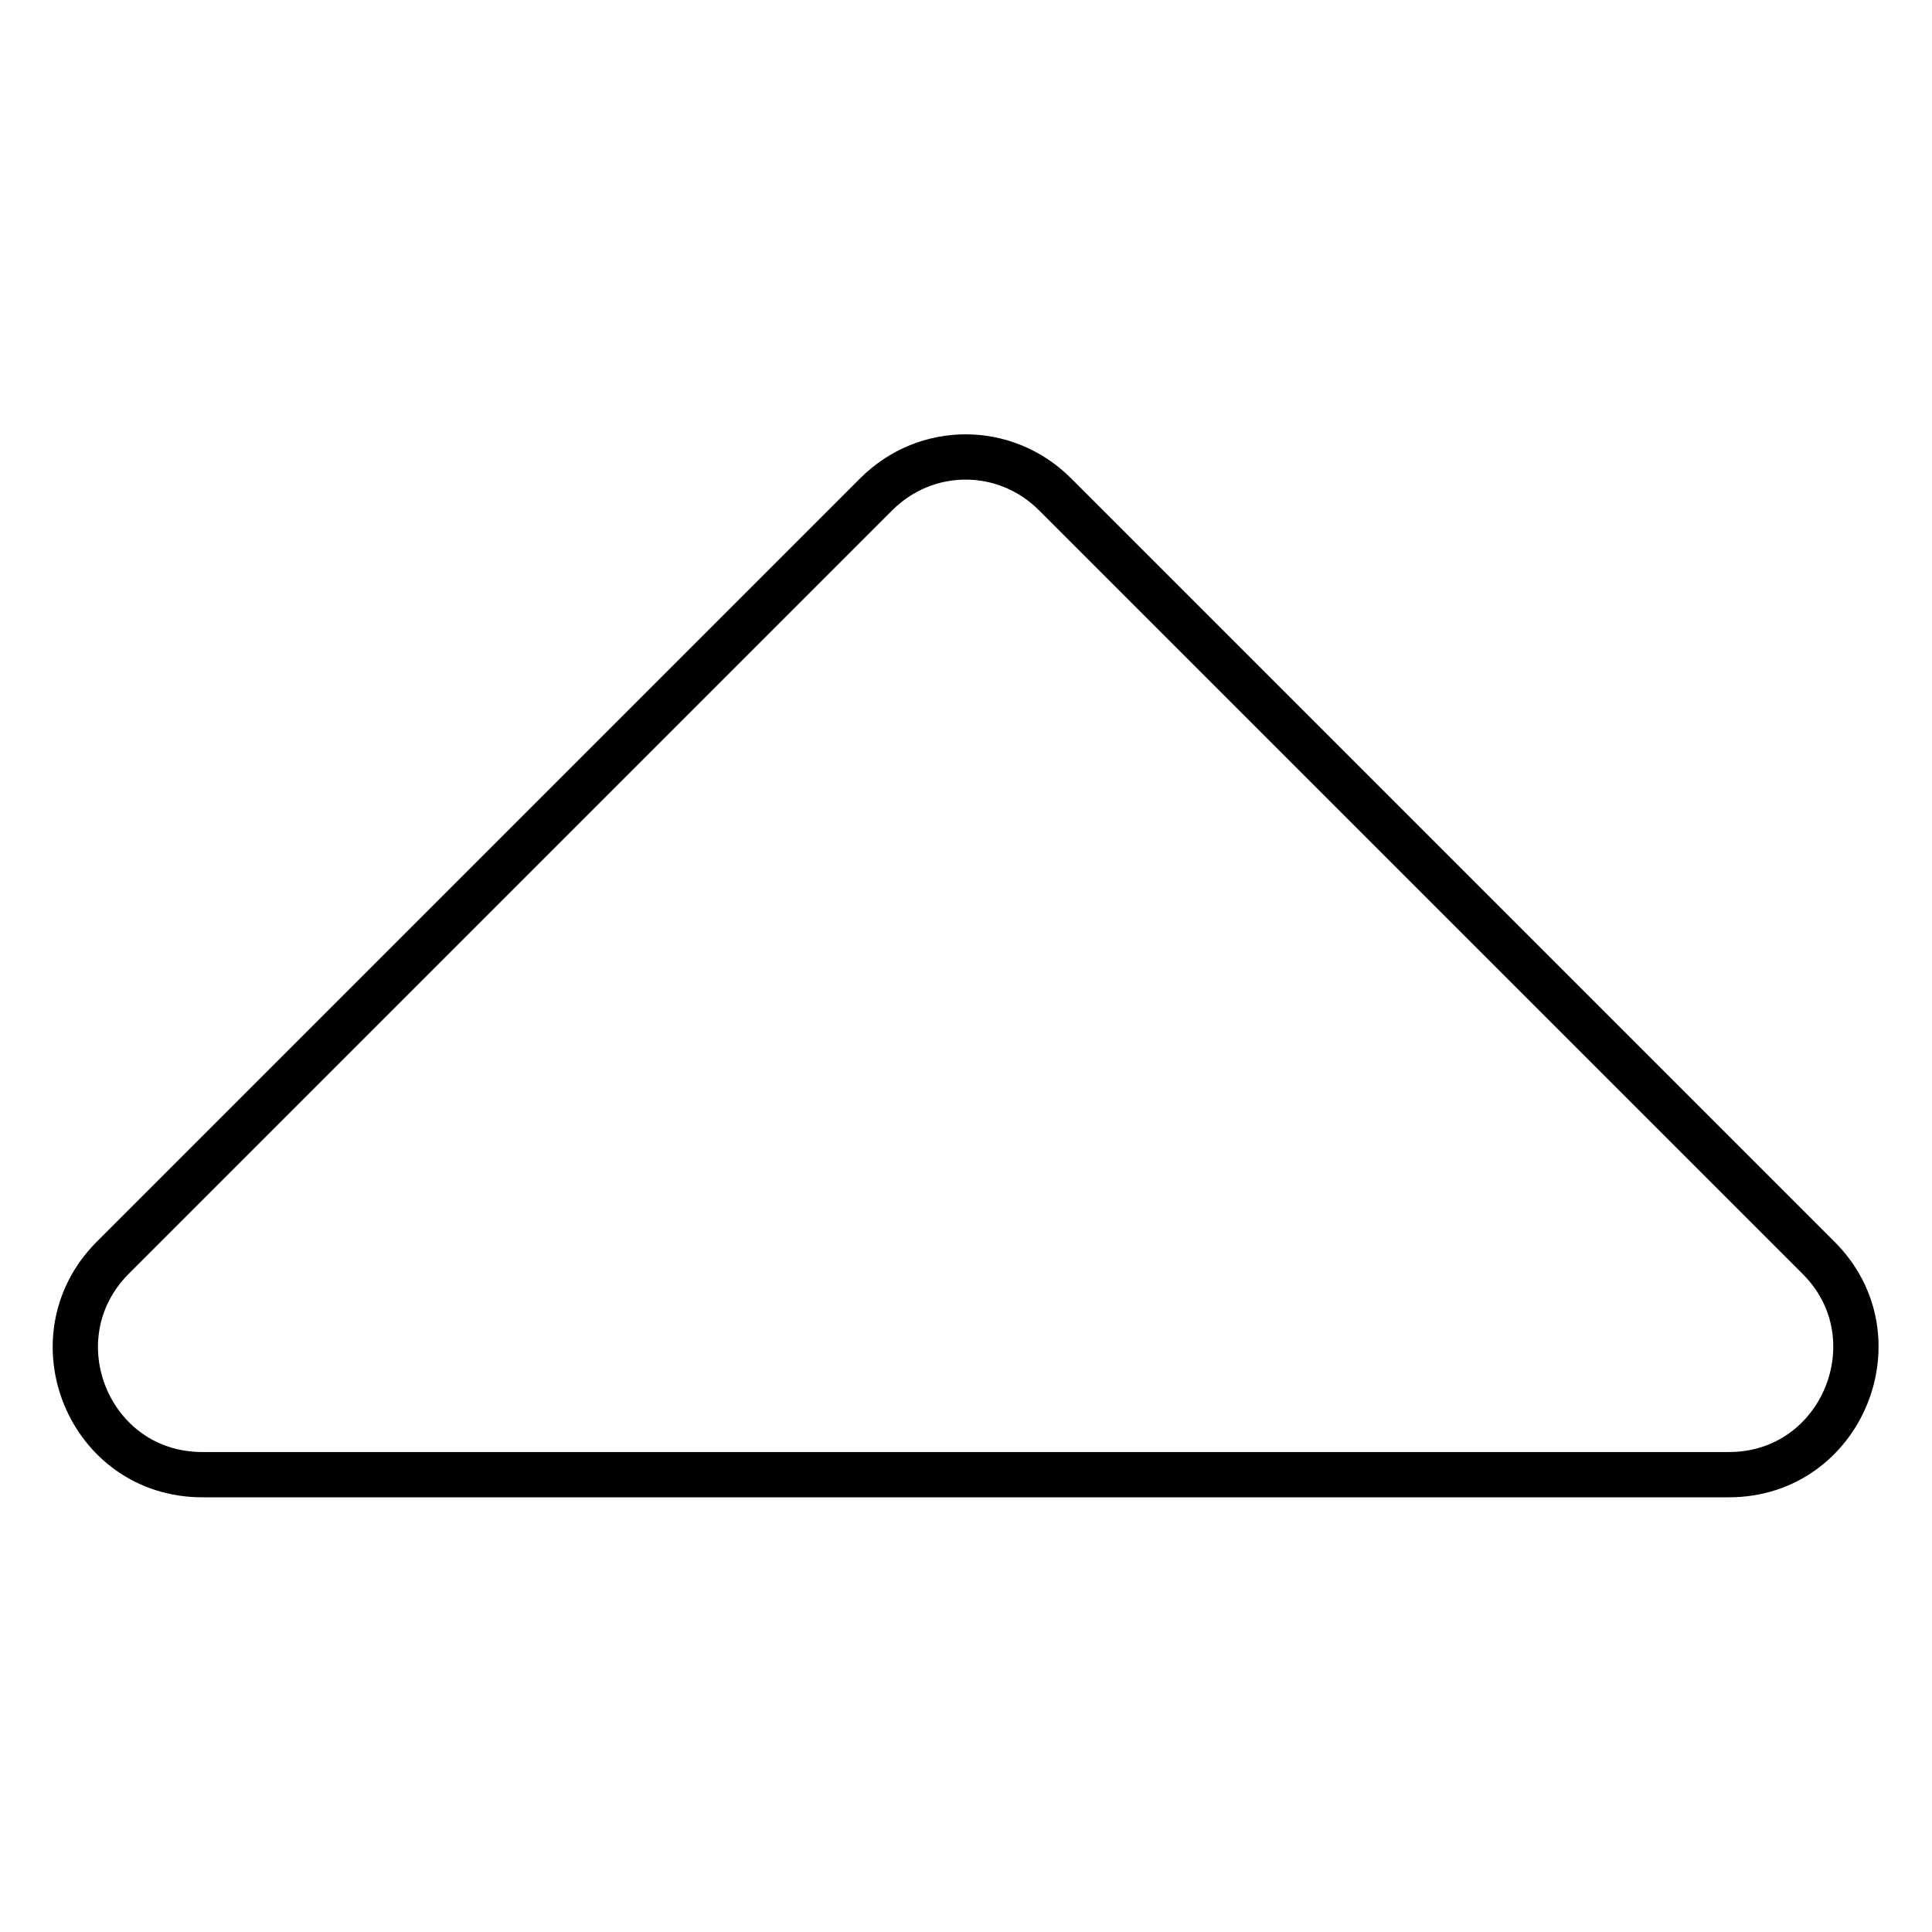 <?xml version="1.0" encoding="utf-8"?>
<!-- Svg Vector Icons : http://www.onlinewebfonts.com/icon -->
<!DOCTYPE svg PUBLIC "-//W3C//DTD SVG 1.1//EN" "http://www.w3.org/Graphics/SVG/1.1/DTD/svg11.dtd">
<svg version="1.1" xmlns="http://www.w3.org/2000/svg" xmlns:xlink="http://www.w3.org/1999/xlink" x="0px" y="0px" viewBox="0 0 256 256" enable-background="new 0 0 256 256" xml:space="preserve">
<g> <path stroke-width="6" fill-opacity="0" stroke="#000000"  d="M14.9,166.7L116.1,65.5c6.6-6.6,17.1-6.6,23.7,0l101.2,101.2c10.5,10.5,3.1,28.7-11.9,28.7H26.8 C11.8,195.4,4.4,177.3,14.9,166.7z"/></g>
</svg>